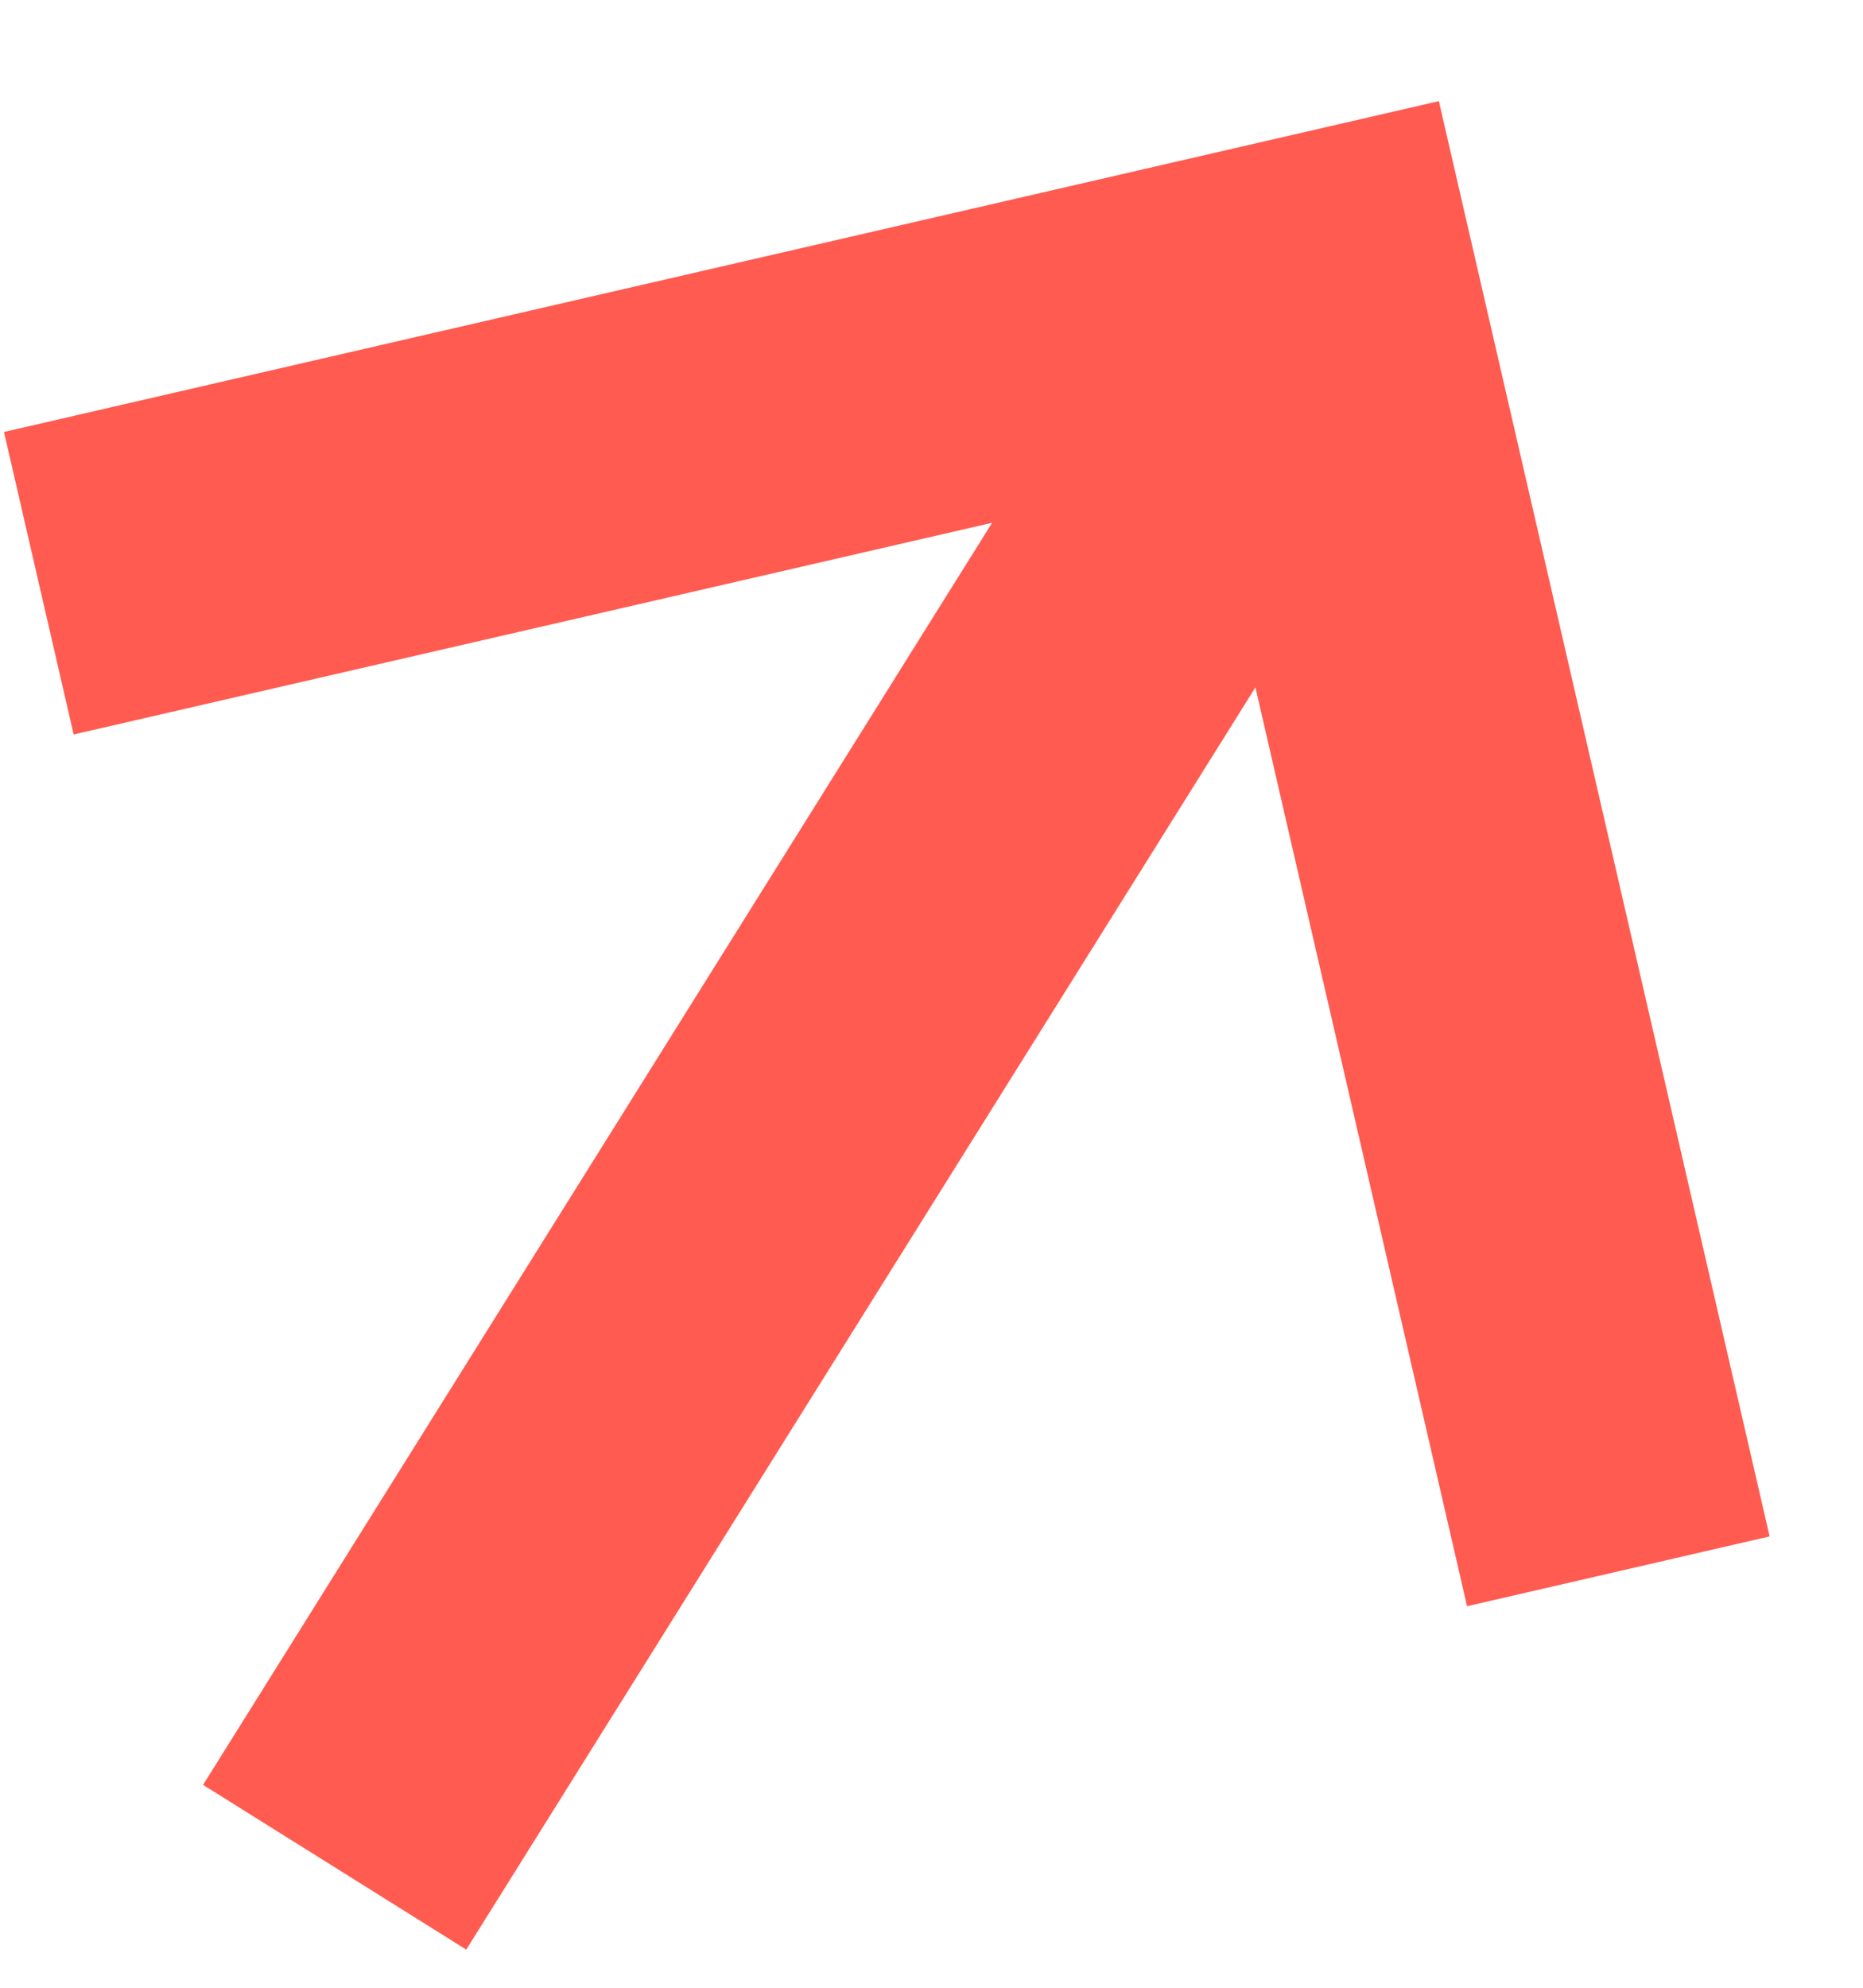 <svg width="15" height="16" viewBox="0 0 15 16" fill="none" xmlns="http://www.w3.org/2000/svg">
<path d="M7.988 4.208L1.635 14.367L3.754 15.693L10.108 5.533L11.812 12.929L14.248 12.367L11.585 0.814L0.032 3.477L0.593 5.912L7.988 4.208Z" fill="#FF5B50"/>
</svg>
